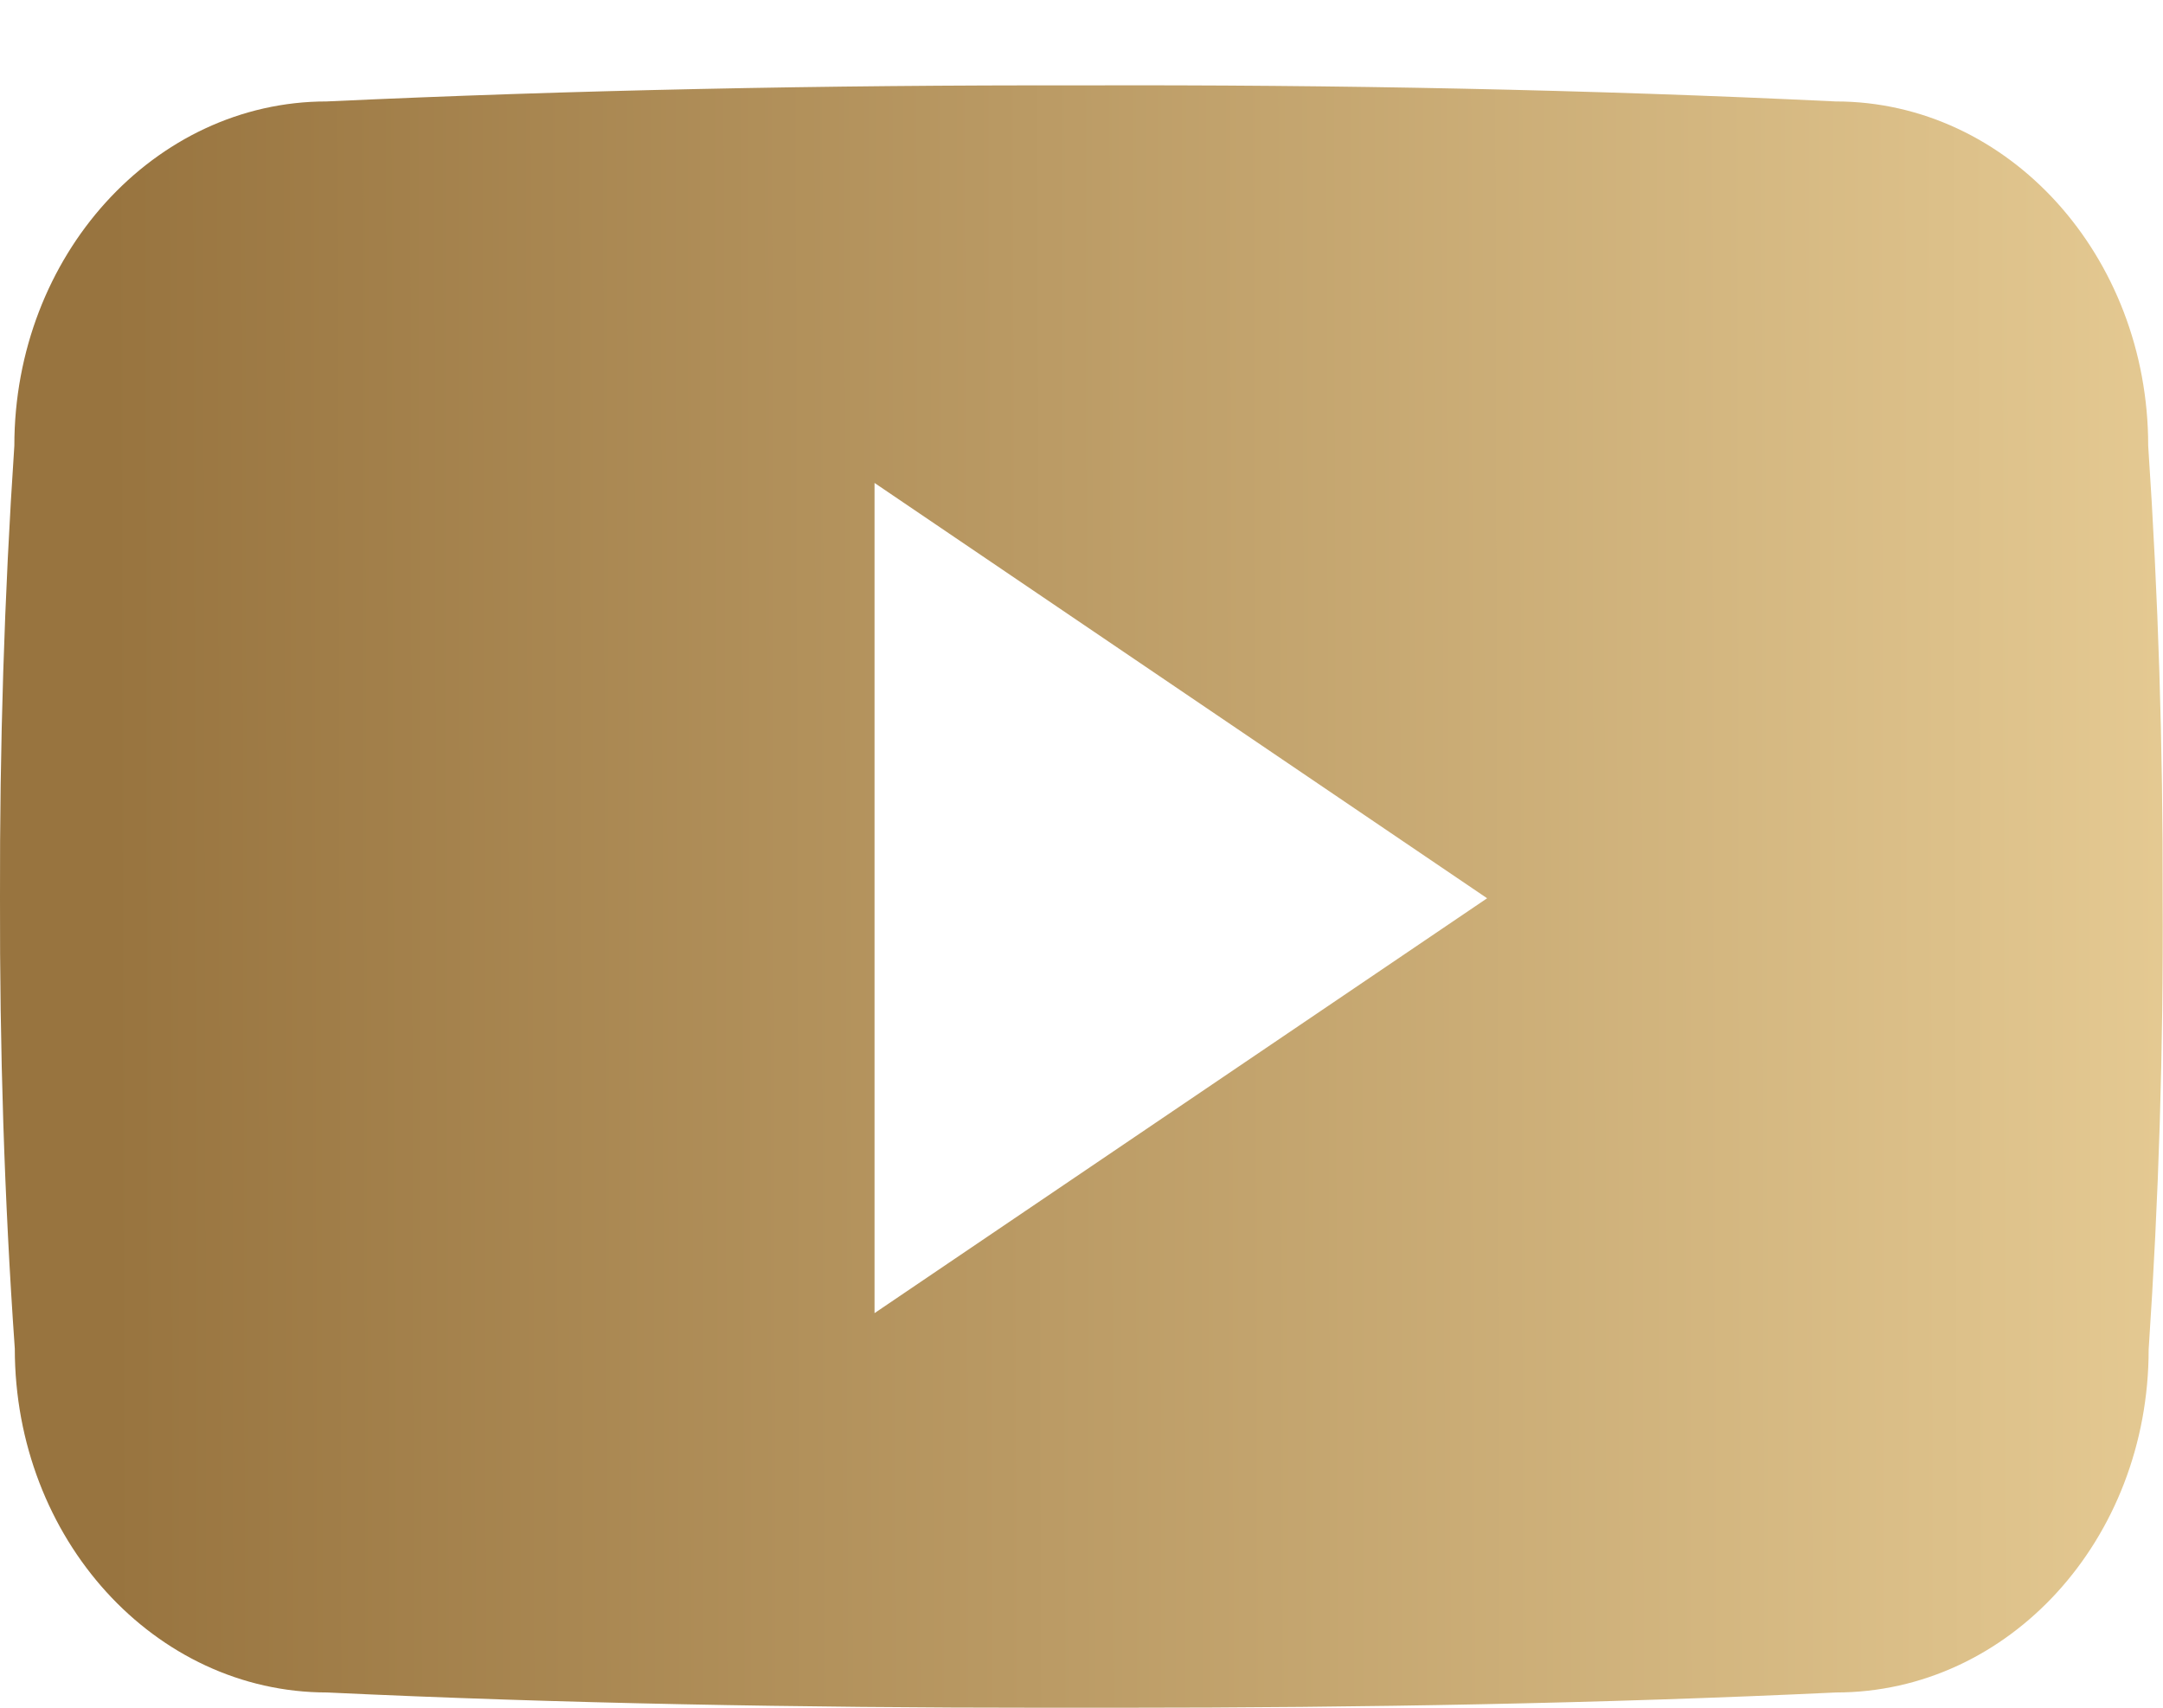 <svg width="19" height="15" viewBox="0 0 19 15" fill="none" xmlns="http://www.w3.org/2000/svg">
<path d="M18.874 11.853C18.874 13.523 17.646 14.866 16.128 14.866C14.072 14.963 11.975 15 9.834 15C9.723 15 9.612 15 9.5 15C9.389 15 9.278 15 9.166 15C7.029 15 4.928 14.963 2.873 14.866C1.358 14.866 0.13 13.516 0.13 11.846C0.037 10.525 -0.003 9.204 0 7.882C-0.003 6.561 0.037 5.24 0.126 3.915C0.126 2.246 1.355 0.891 2.869 0.891C5.029 0.791 7.244 0.746 9.497 0.75C11.753 0.743 13.961 0.787 16.124 0.891C17.642 0.891 18.87 2.246 18.87 3.915C18.959 5.24 19 6.561 18.997 7.886C19.004 9.207 18.963 10.528 18.874 11.853ZM7.682 4.242V11.534L13.063 7.89L7.682 4.242Z" fill="url(#paint0_linear)"/>
<defs>
<linearGradient id="paint0_linear" x1="25.33" y1="7.875" x2="0.972" y2="7.931" gradientUnits="userSpaceOnUse">
<stop stop-color="#FFE7AF"/>
<stop offset="1" stop-color="#98743F"/>
</linearGradient>
</defs>
</svg>
